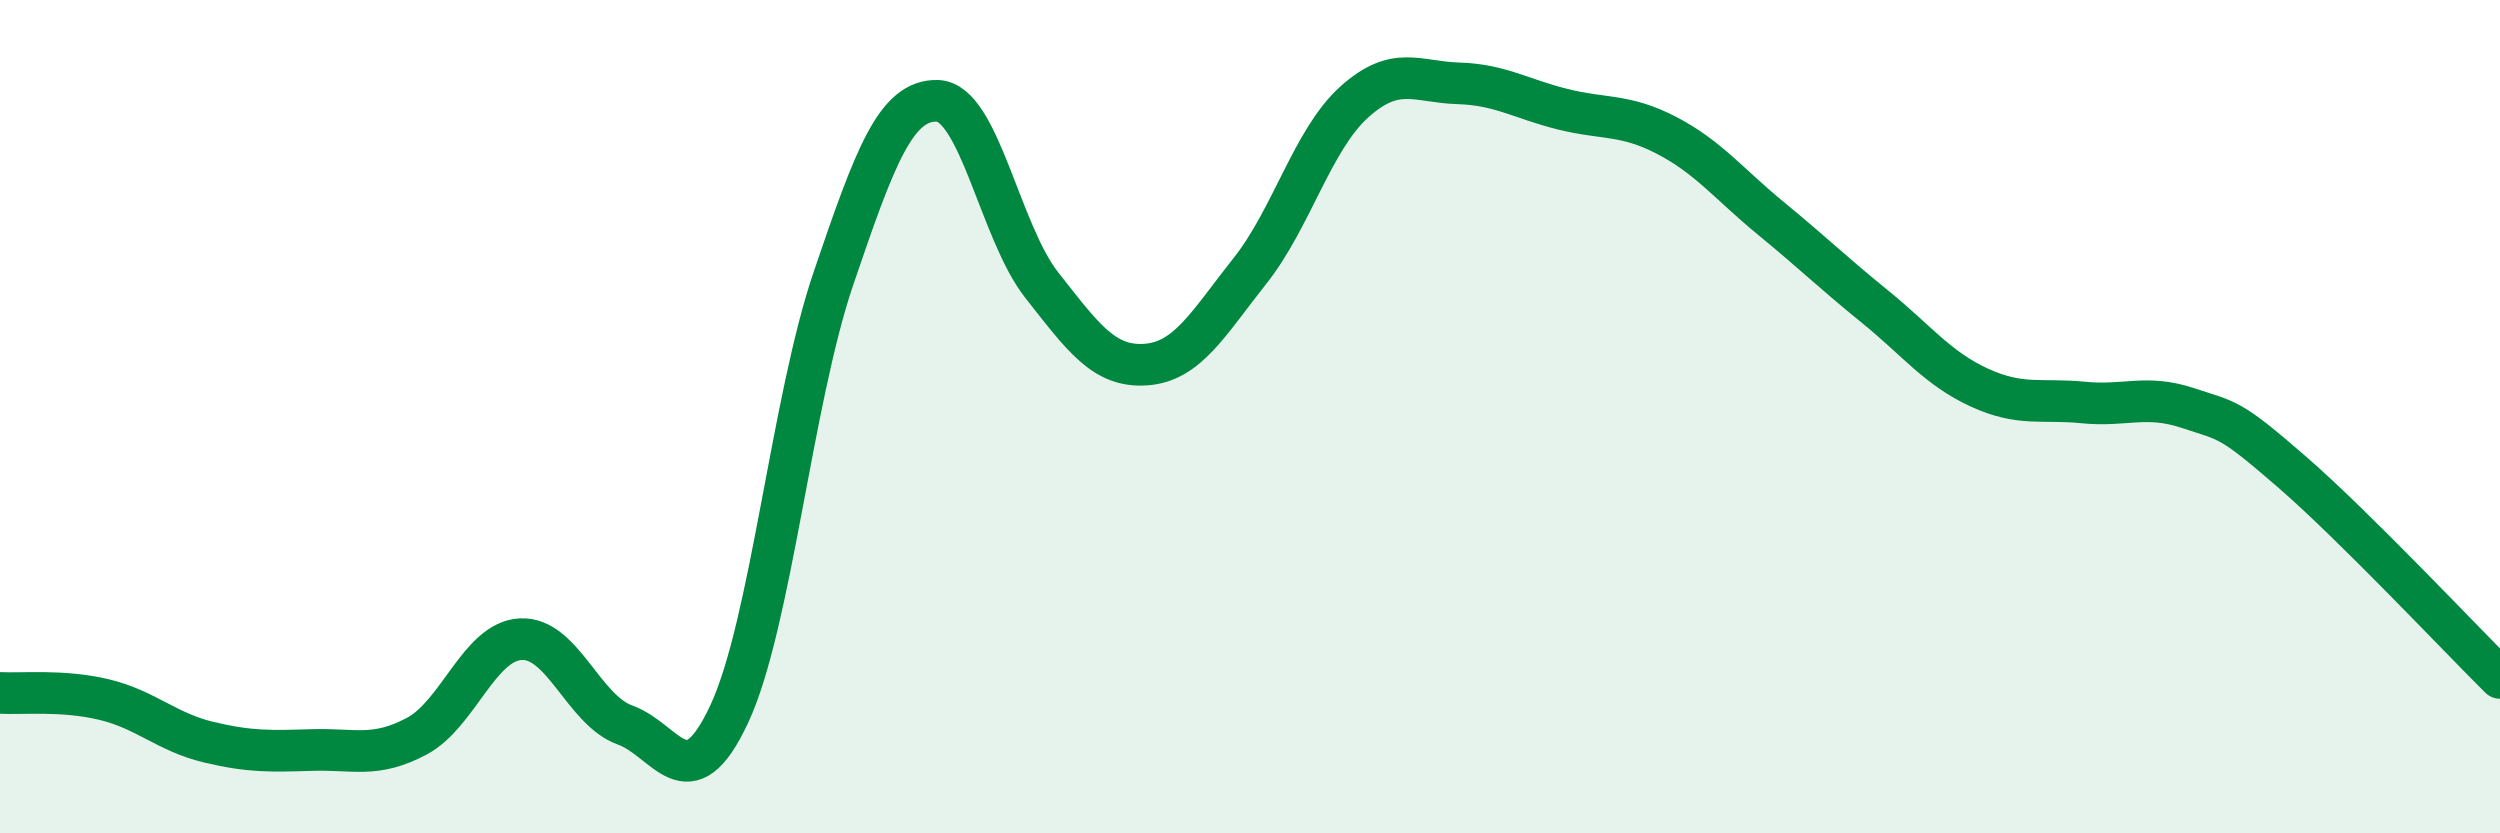 
    <svg width="60" height="20" viewBox="0 0 60 20" xmlns="http://www.w3.org/2000/svg">
      <path
        d="M 0,16.63 C 0.5,16.66 1.5,16.55 2.5,16.79 C 3.5,17.03 4,17.57 5,17.81 C 6,18.05 6.5,18.03 7.5,18 C 8.5,17.97 9,18.2 10,17.67 C 11,17.14 11.5,15.39 12.5,15.34 C 13.5,15.29 14,17.04 15,17.4 C 16,17.76 16.5,19.28 17.5,17.14 C 18.5,15 19,9.63 20,6.69 C 21,3.75 21.5,2.39 22.5,2.42 C 23.5,2.45 24,5.57 25,6.84 C 26,8.11 26.5,8.82 27.5,8.75 C 28.5,8.68 29,7.76 30,6.5 C 31,5.24 31.5,3.35 32.5,2.45 C 33.5,1.55 34,1.97 35,2 C 36,2.03 36.5,2.37 37.5,2.62 C 38.5,2.87 39,2.73 40,3.25 C 41,3.77 41.5,4.42 42.5,5.24 C 43.5,6.06 44,6.55 45,7.36 C 46,8.17 46.5,8.84 47.5,9.3 C 48.5,9.76 49,9.56 50,9.66 C 51,9.76 51.5,9.46 52.5,9.79 C 53.5,10.12 53.5,10.02 55,11.32 C 56.5,12.62 59,15.28 60,16.27L60 20L0 20Z"
        fill="#008740"
        opacity="0.1"
        stroke-linecap="round"
        stroke-linejoin="round"
      />
      <path
        d="M 0,16.63 C 0.5,16.66 1.5,16.55 2.5,16.79 C 3.5,17.03 4,17.57 5,17.81 C 6,18.05 6.5,18.03 7.5,18 C 8.5,17.97 9,18.2 10,17.67 C 11,17.14 11.5,15.39 12.5,15.34 C 13.5,15.29 14,17.04 15,17.4 C 16,17.76 16.5,19.28 17.5,17.14 C 18.5,15 19,9.63 20,6.69 C 21,3.75 21.5,2.39 22.5,2.42 C 23.5,2.45 24,5.57 25,6.84 C 26,8.11 26.5,8.82 27.5,8.75 C 28.5,8.68 29,7.76 30,6.5 C 31,5.24 31.5,3.35 32.5,2.45 C 33.5,1.55 34,1.97 35,2 C 36,2.03 36.5,2.37 37.5,2.62 C 38.5,2.87 39,2.73 40,3.25 C 41,3.77 41.5,4.42 42.5,5.24 C 43.5,6.06 44,6.55 45,7.36 C 46,8.17 46.5,8.84 47.5,9.3 C 48.5,9.76 49,9.56 50,9.66 C 51,9.76 51.5,9.46 52.5,9.79 C 53.5,10.12 53.5,10.02 55,11.32 C 56.5,12.62 59,15.28 60,16.27"
        stroke="#008740"
        stroke-width="1"
        fill="none"
        stroke-linecap="round"
        stroke-linejoin="round"
      />
    </svg>
  